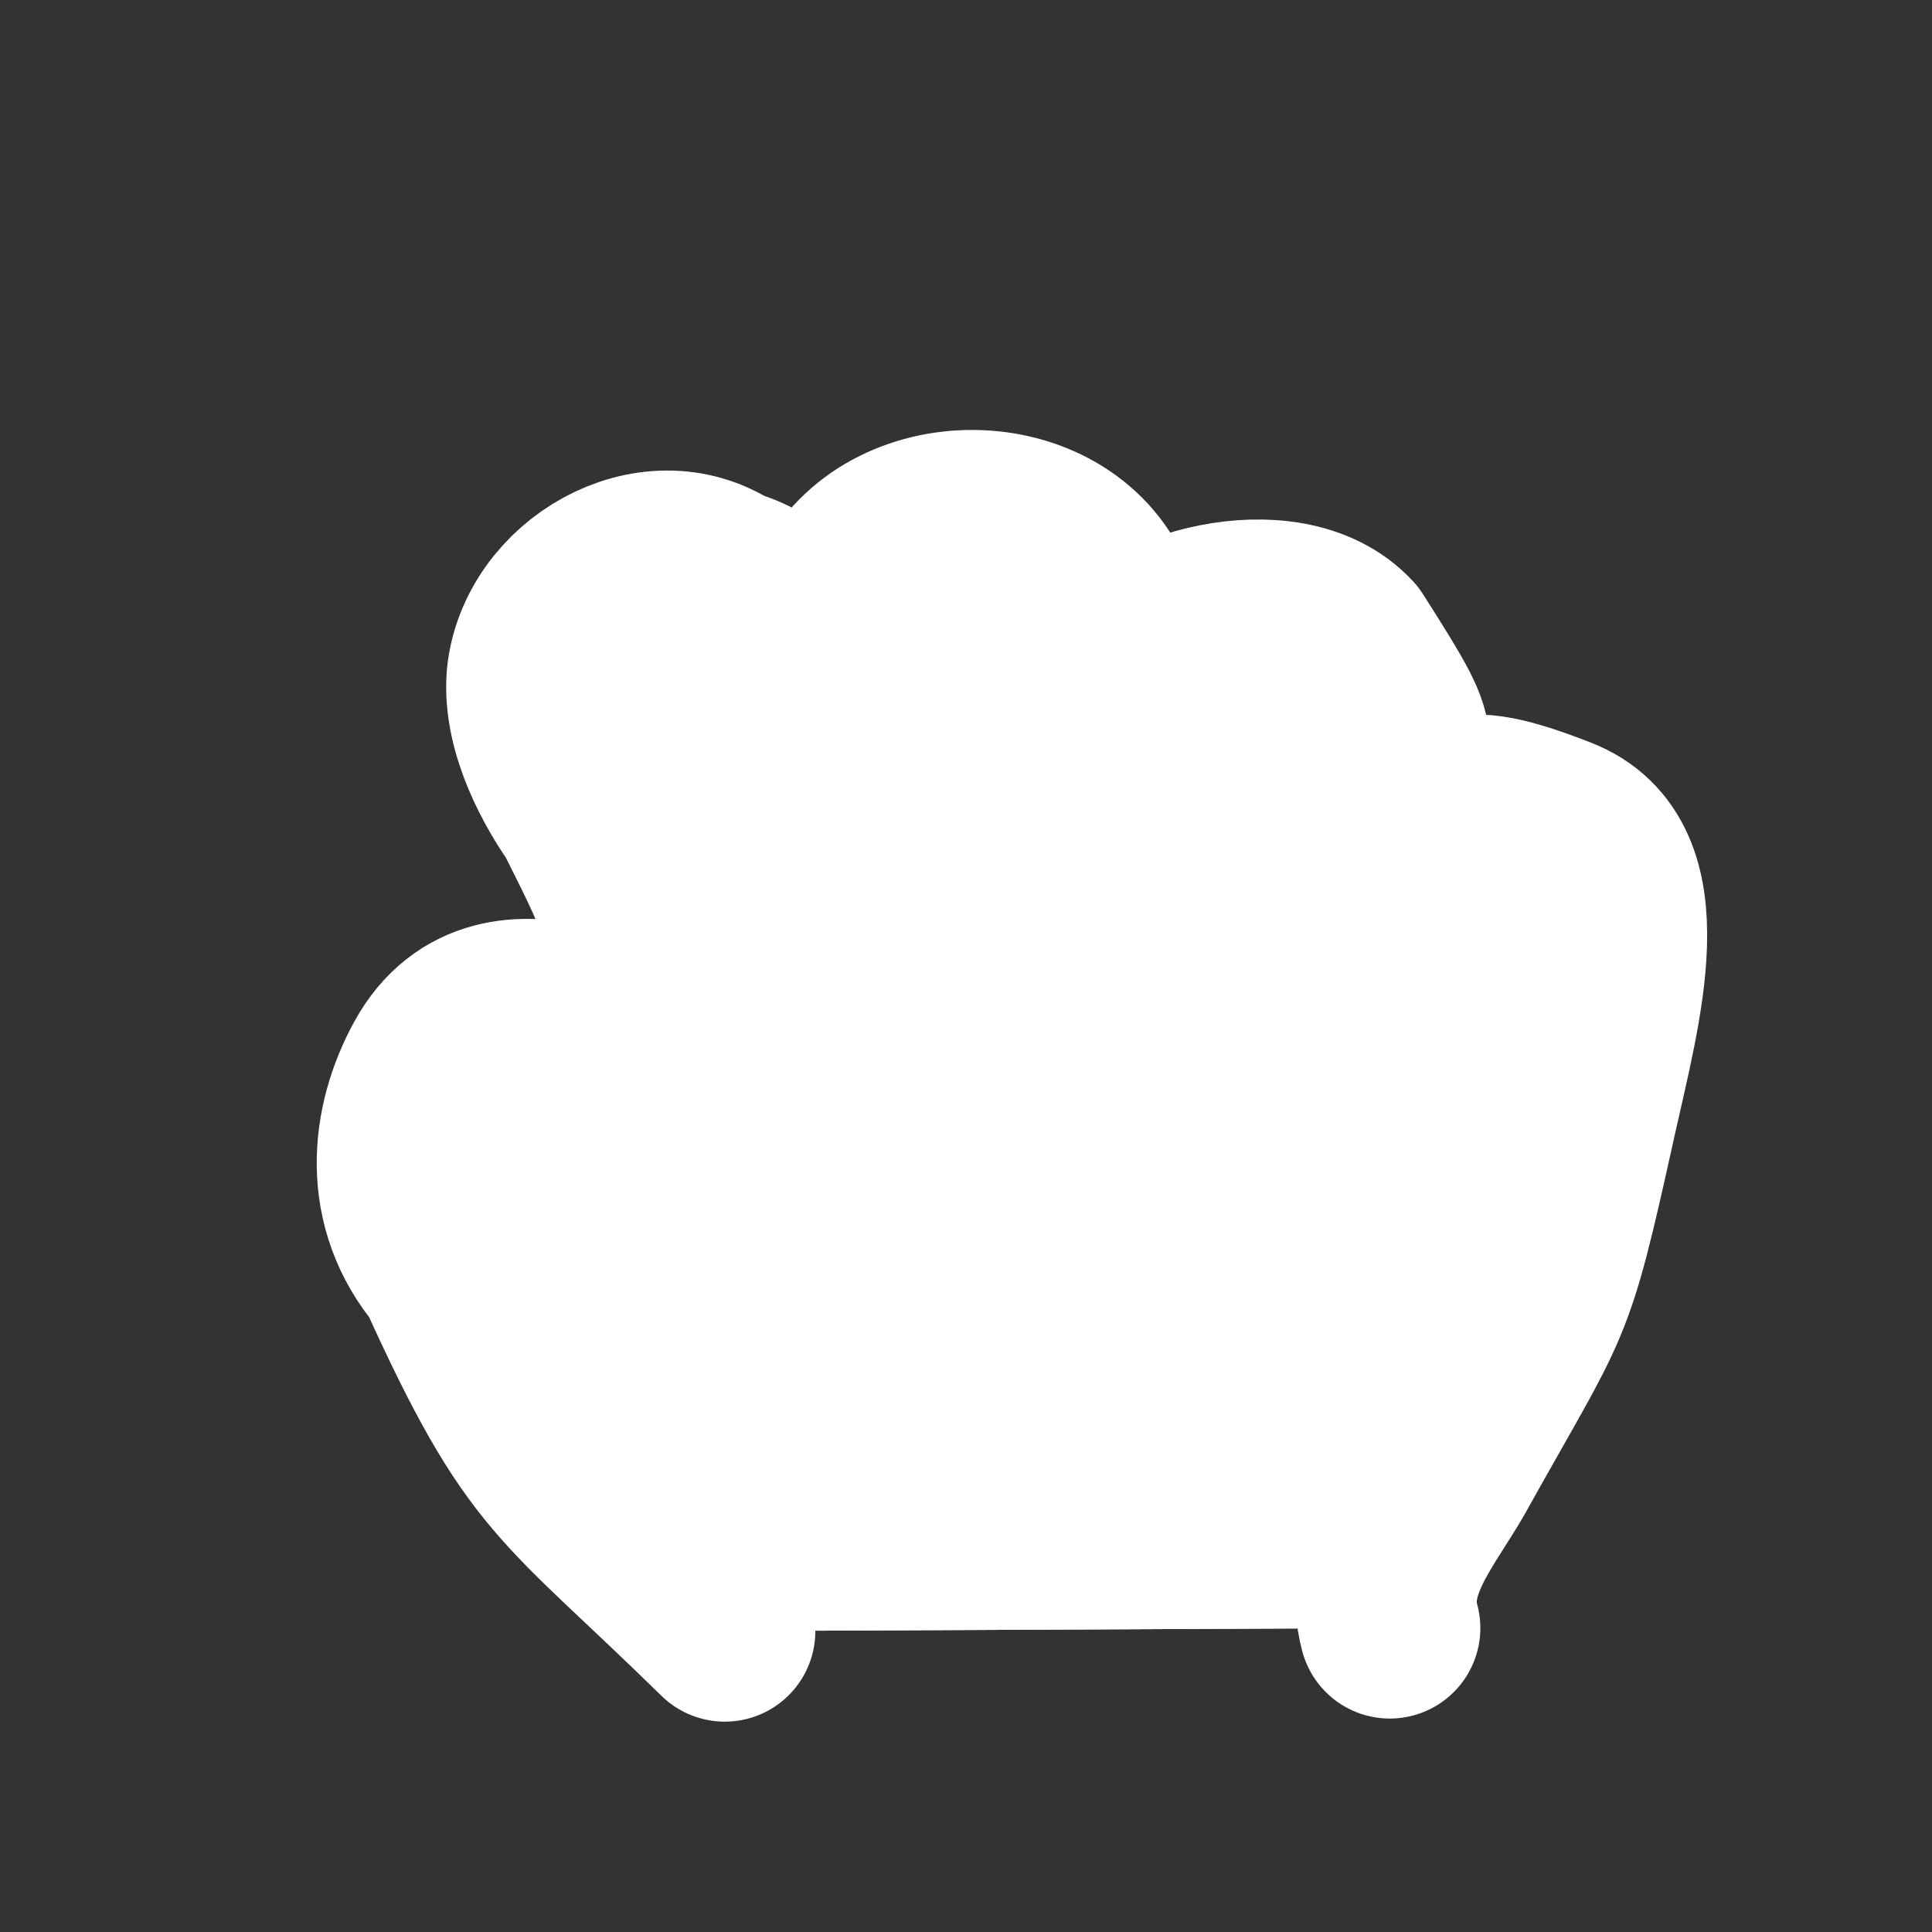 <svg xmlns="http://www.w3.org/2000/svg" width="64" height="64" viewBox="9.875 -30.125 18.062 18.062" style="fill:none;stroke-linecap:round;stroke-linejoin:round"><rect x="9.875" y="-30.125" width="18.062" height="18.062" fill="#333333" stroke="none"/><g style="fill:#fff"><path d="m22.868-14.905c-.155-.564.269-1.031.527-1.485.925-1.663.891-1.411 1.304-3.278.234-1.056.621-2.383-.259-2.726-1-.39-.997-.194-1.573.354.002-1.39.376-.851-.403-2.076-.574-.618-1.955-.175-2.084.239l-.189.946c-.04-1.199.274-.367.023-1.538-.384-1.014-1.971-1.05-2.466-.118-.356.867-.096.359-.188 1.265.059.175.065-1.139-.89-1.389-.706-.472-1.697.116-1.774.923-.038.483.263 1 .439 1.25.273.557.798 1.464.349 1.865-.459.411-.202.115-.491.039-.418-.11-.956-.095-1.264.468-.306.559-.392 1.301.124 1.909.892 1.97 1.098 1.91 2.598 3.381" style="stroke:#fff;stroke-width:1.693"/><path d="m22.868-14.905c-.155-.564.269-1.031.527-1.485.925-1.663.891-1.411 1.304-3.278.234-1.056.621-2.383-.259-2.726-1-.39-.997-.194-1.573.354.002-1.39.376-.851-.403-2.076-.574-.618-1.955-.175-2.084.239l-.189.946c-.04-1.199.274-.367.023-1.538-.384-1.014-1.971-1.05-2.466-.118-.356.867-.096.359-.188 1.265.059.175.065-1.139-.89-1.389-.706-.472-1.697.116-1.774.923-.038.483.263 1 .439 1.25.273.557.798 1.464.349 1.865-.459.411-.202.115-.491.039-.418-.11-.956-.095-1.264.468-.306.559-.392 1.301.124 1.909.892 1.97 1.098 1.91 2.598 3.381" style="stroke:#fff;stroke-width:.564"/></g></svg>
